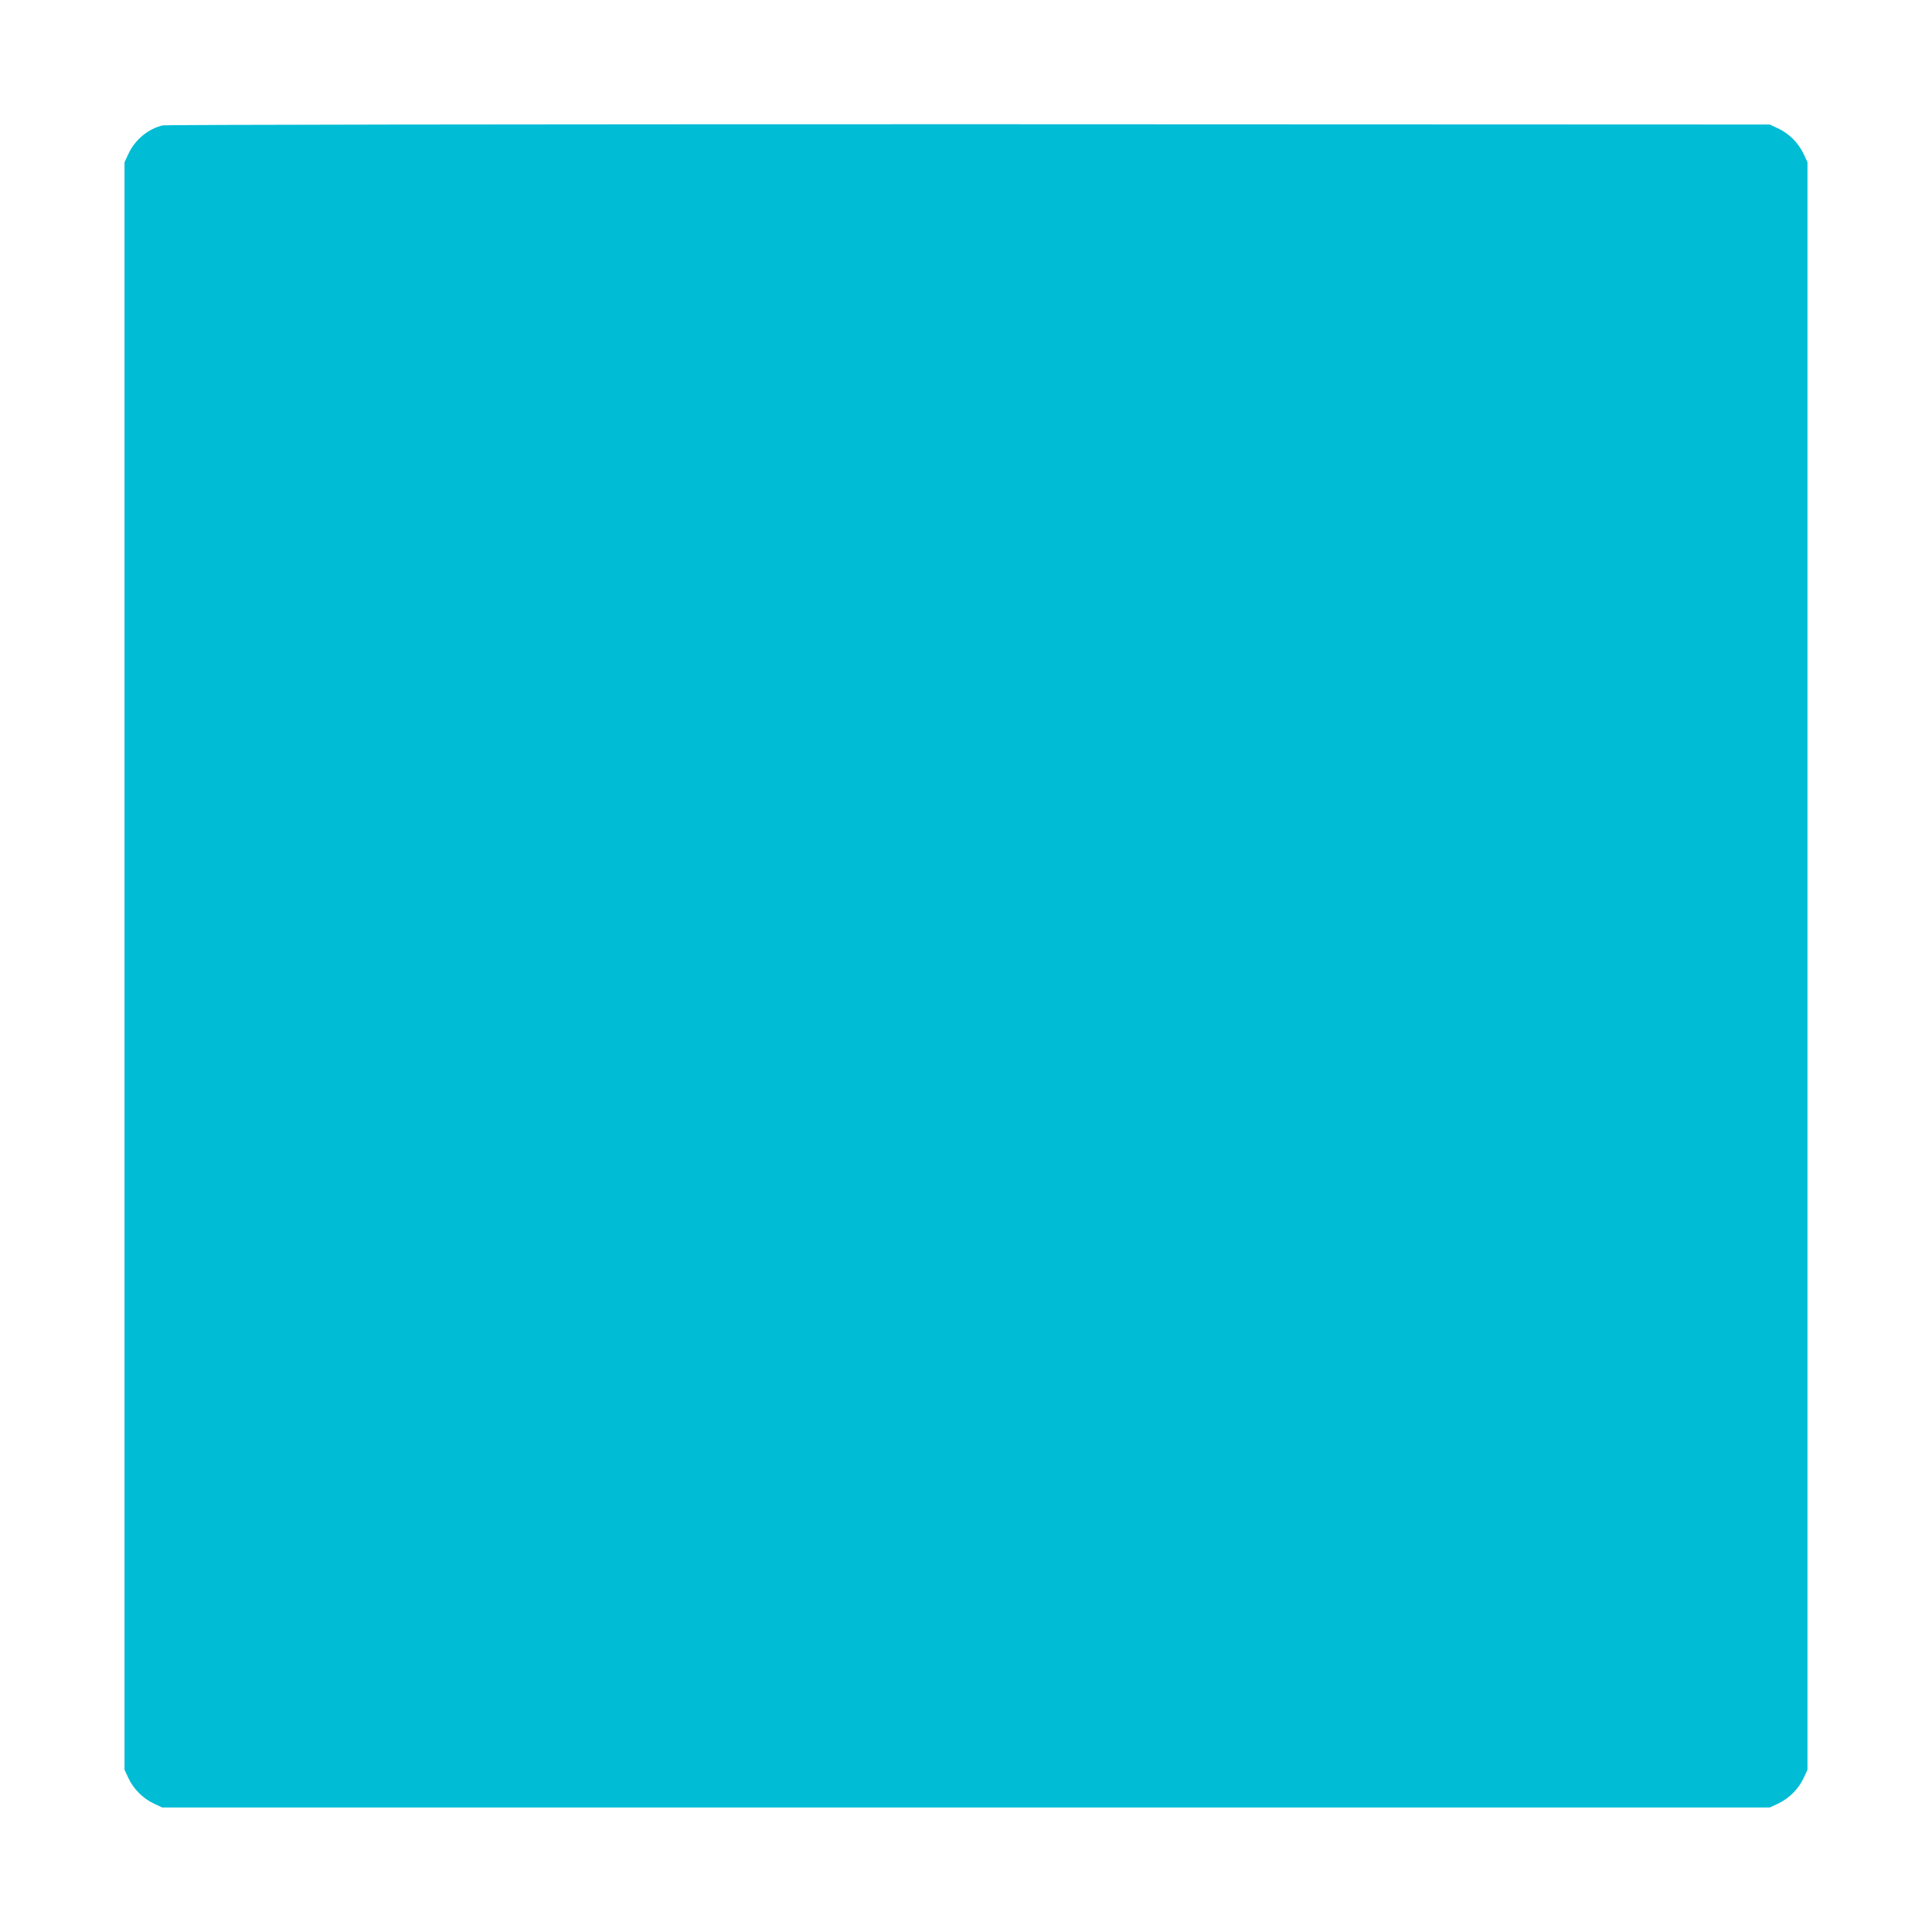 <?xml version="1.0" standalone="no"?>
<!DOCTYPE svg PUBLIC "-//W3C//DTD SVG 20010904//EN"
 "http://www.w3.org/TR/2001/REC-SVG-20010904/DTD/svg10.dtd">
<svg version="1.0" xmlns="http://www.w3.org/2000/svg"
 width="1280pt" height="1280pt" viewBox="0 0 1280 1280"
 preserveAspectRatio="xMidYMid meet">
<g transform="translate(0,1280) scale(0.1,-0.1)"
fill="#00bcd4" stroke="none">
<path d="M1077 11969 c-96 -23 -182 -94 -226 -188 l-26 -56 0 -5325 0 -5325
26 -56 c34 -72 96 -134 168 -168 l56 -26 5325 0 5325 0 56 26 c72 34 134 96
168 168 l26 56 0 5325 0 5325 -26 56 c-34 72 -96 134 -168 168 l-56 26 -5305
2 c-3069 0 -5321 -3 -5343 -8z"/>
</g>
</svg>
